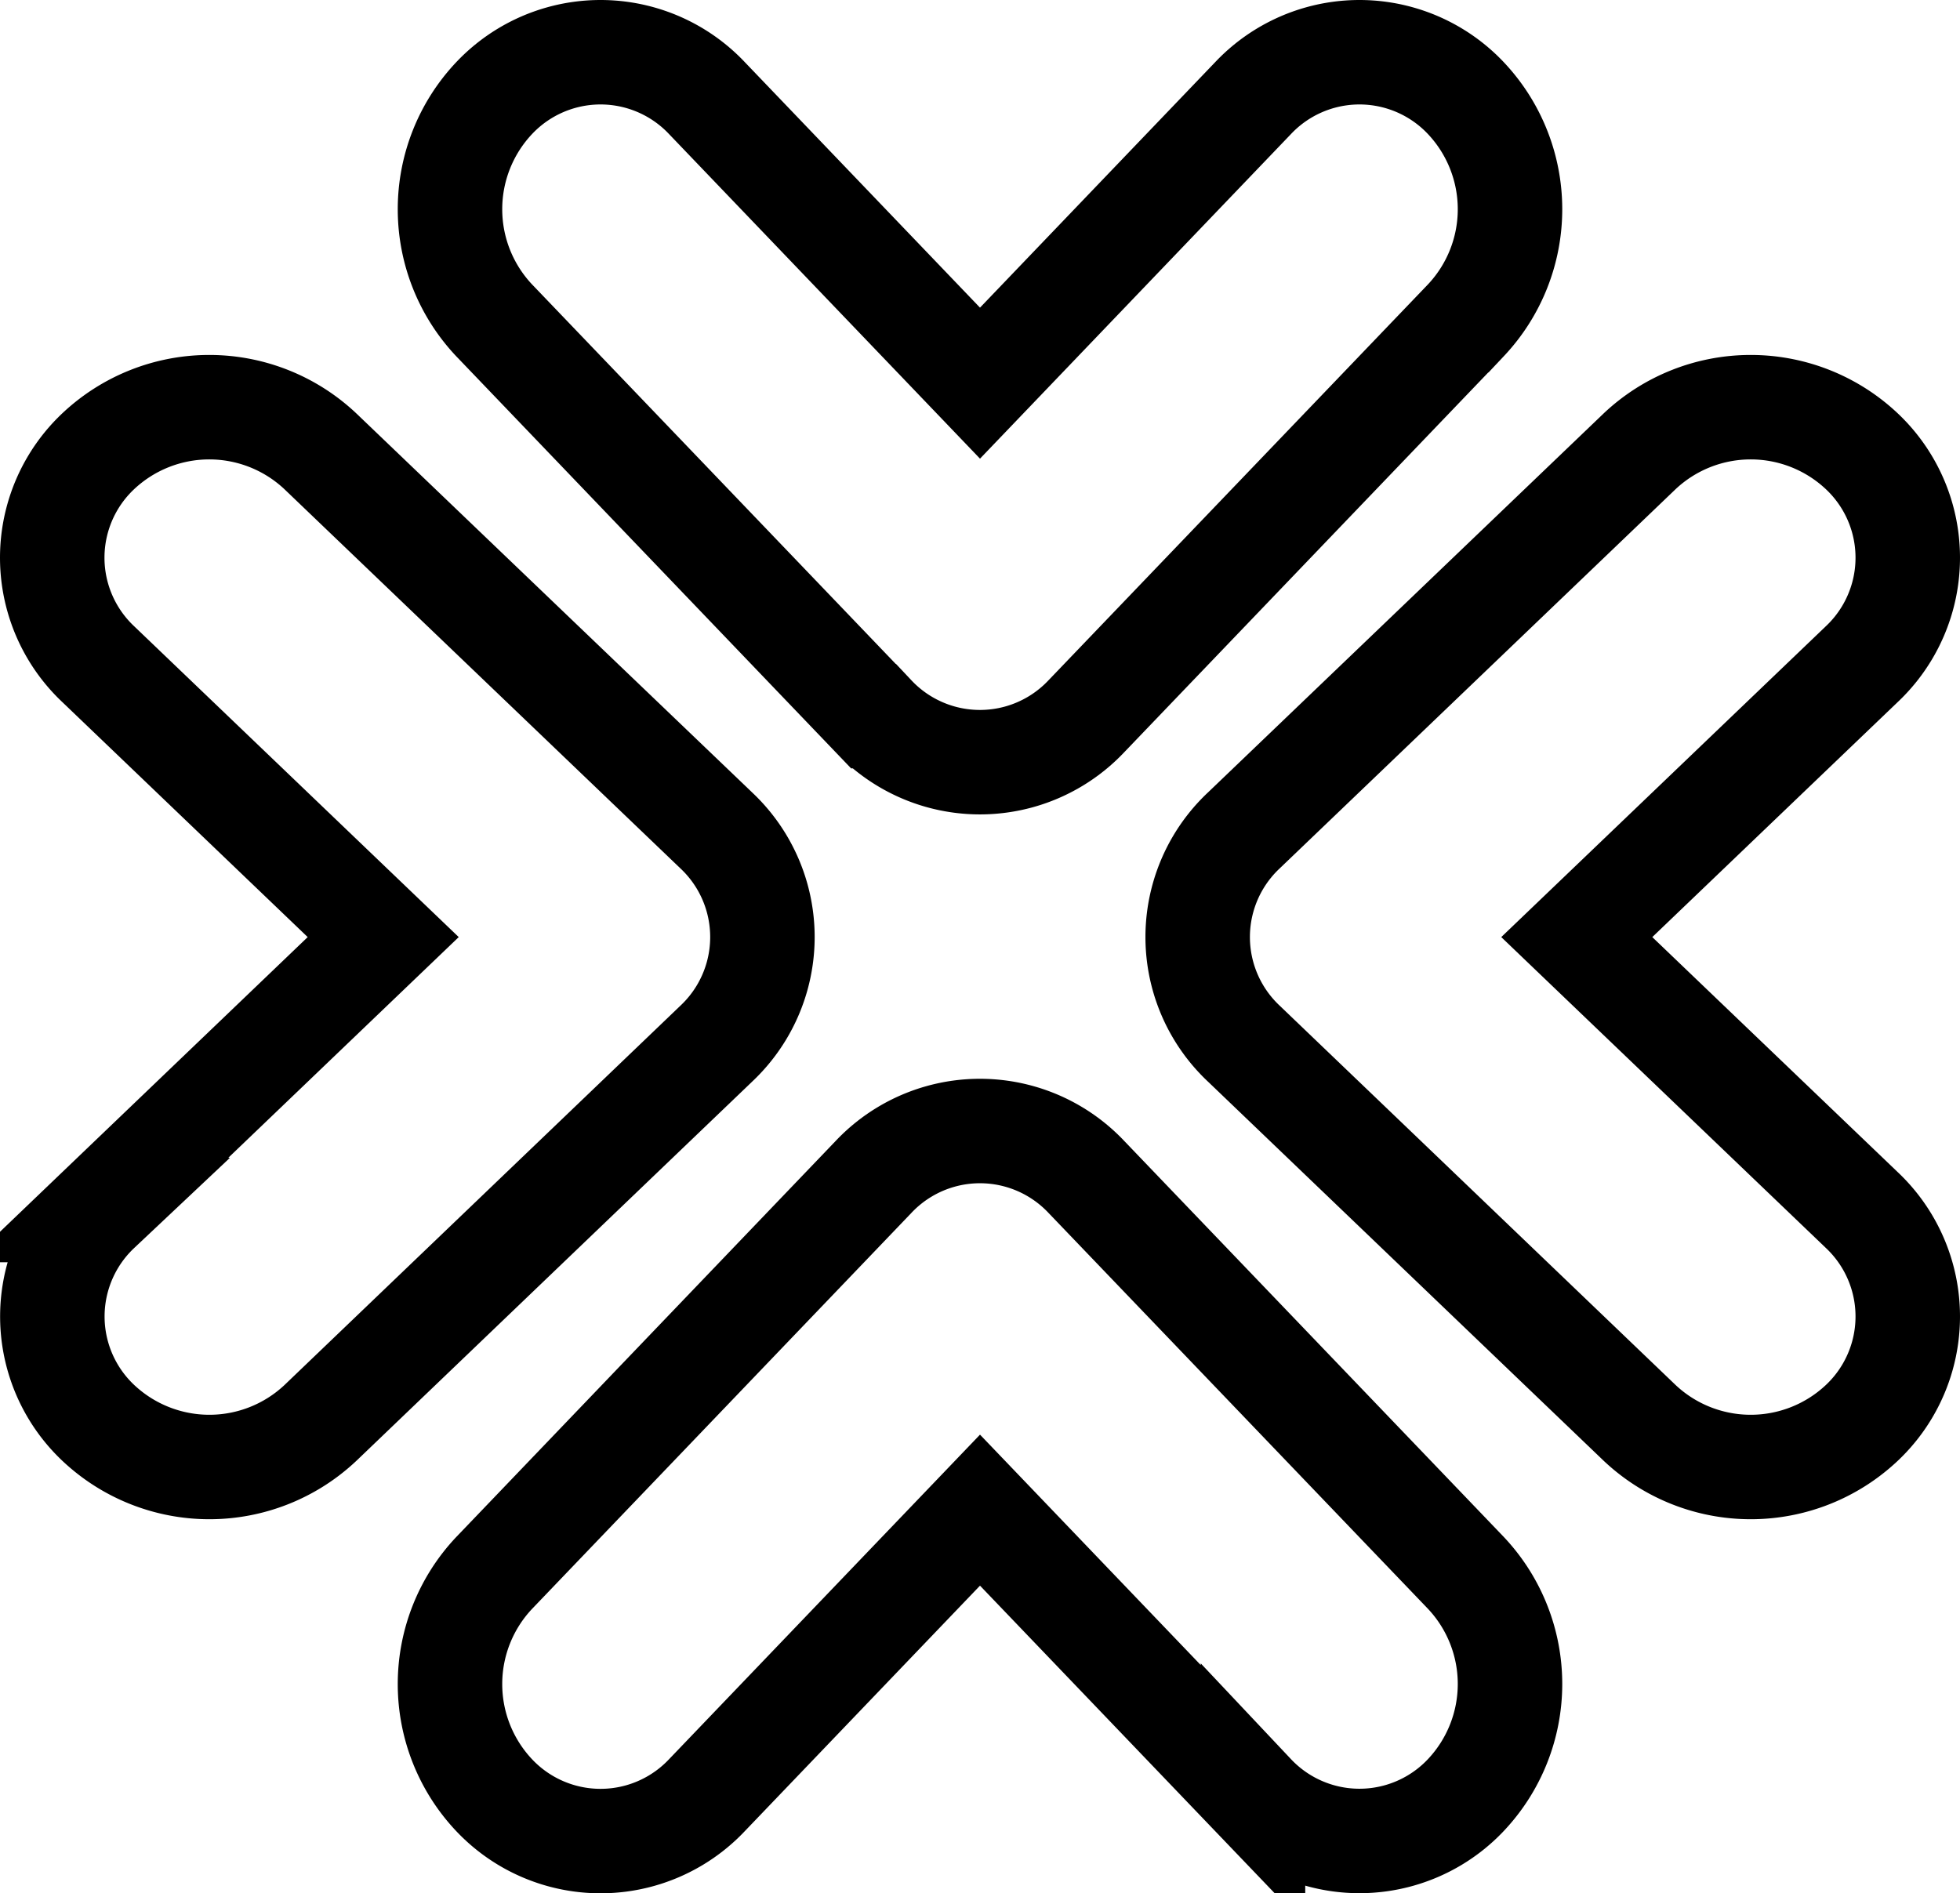 <svg xmlns="http://www.w3.org/2000/svg" width="18.76" height="18.125" viewBox="0 0 18.76 18.125"><g transform="translate(-18229.193 -1648.375)"><path d="M7.686,6.357,5.073,3.629,2.46,6.357a1.4,1.4,0,0,1-2.038,0,1.55,1.55,0,0,1,0-2.126L4.053.44a1.4,1.4,0,0,1,2.039,0L9.724,4.23a1.55,1.55,0,0,1,0,2.126,1.4,1.4,0,0,1-2.038,0Z" transform="translate(18233.5 1659.203)" fill="none" stroke="#000" stroke-width="1"/><path d="M7.686.44,5.073,3.168,2.46.44A1.4,1.4,0,0,0,.422.44a1.55,1.55,0,0,0,0,2.126l3.631,3.79a1.4,1.4,0,0,0,2.039,0l3.632-3.79a1.55,1.55,0,0,0,0-2.126,1.4,1.4,0,0,0-2.038,0Z" transform="translate(18233.5 1648.875)" fill="none" stroke="#000" stroke-width="1"/><path d="M7.686.44,5.073,3.168,2.46.44A1.4,1.4,0,0,0,.422.44a1.55,1.55,0,0,0,0,2.126l3.631,3.79a1.4,1.4,0,0,0,2.039,0l3.632-3.79a1.55,1.55,0,0,0,0-2.126,1.4,1.4,0,0,0-2.038,0Z" transform="translate(18247.453 1652.273) rotate(90)" fill="none" stroke="#000" stroke-width="1"/><path d="M7.686,6.357,5.073,3.629,2.46,6.357a1.4,1.4,0,0,1-2.038,0,1.55,1.55,0,0,1,0-2.126L4.053.44a1.4,1.4,0,0,1,2.039,0L9.724,4.23a1.55,1.55,0,0,1,0,2.126,1.4,1.4,0,0,1-2.038,0Z" transform="translate(18236.49 1652.273) rotate(90)" fill="none" stroke="#000" stroke-width="1"/></g></svg>